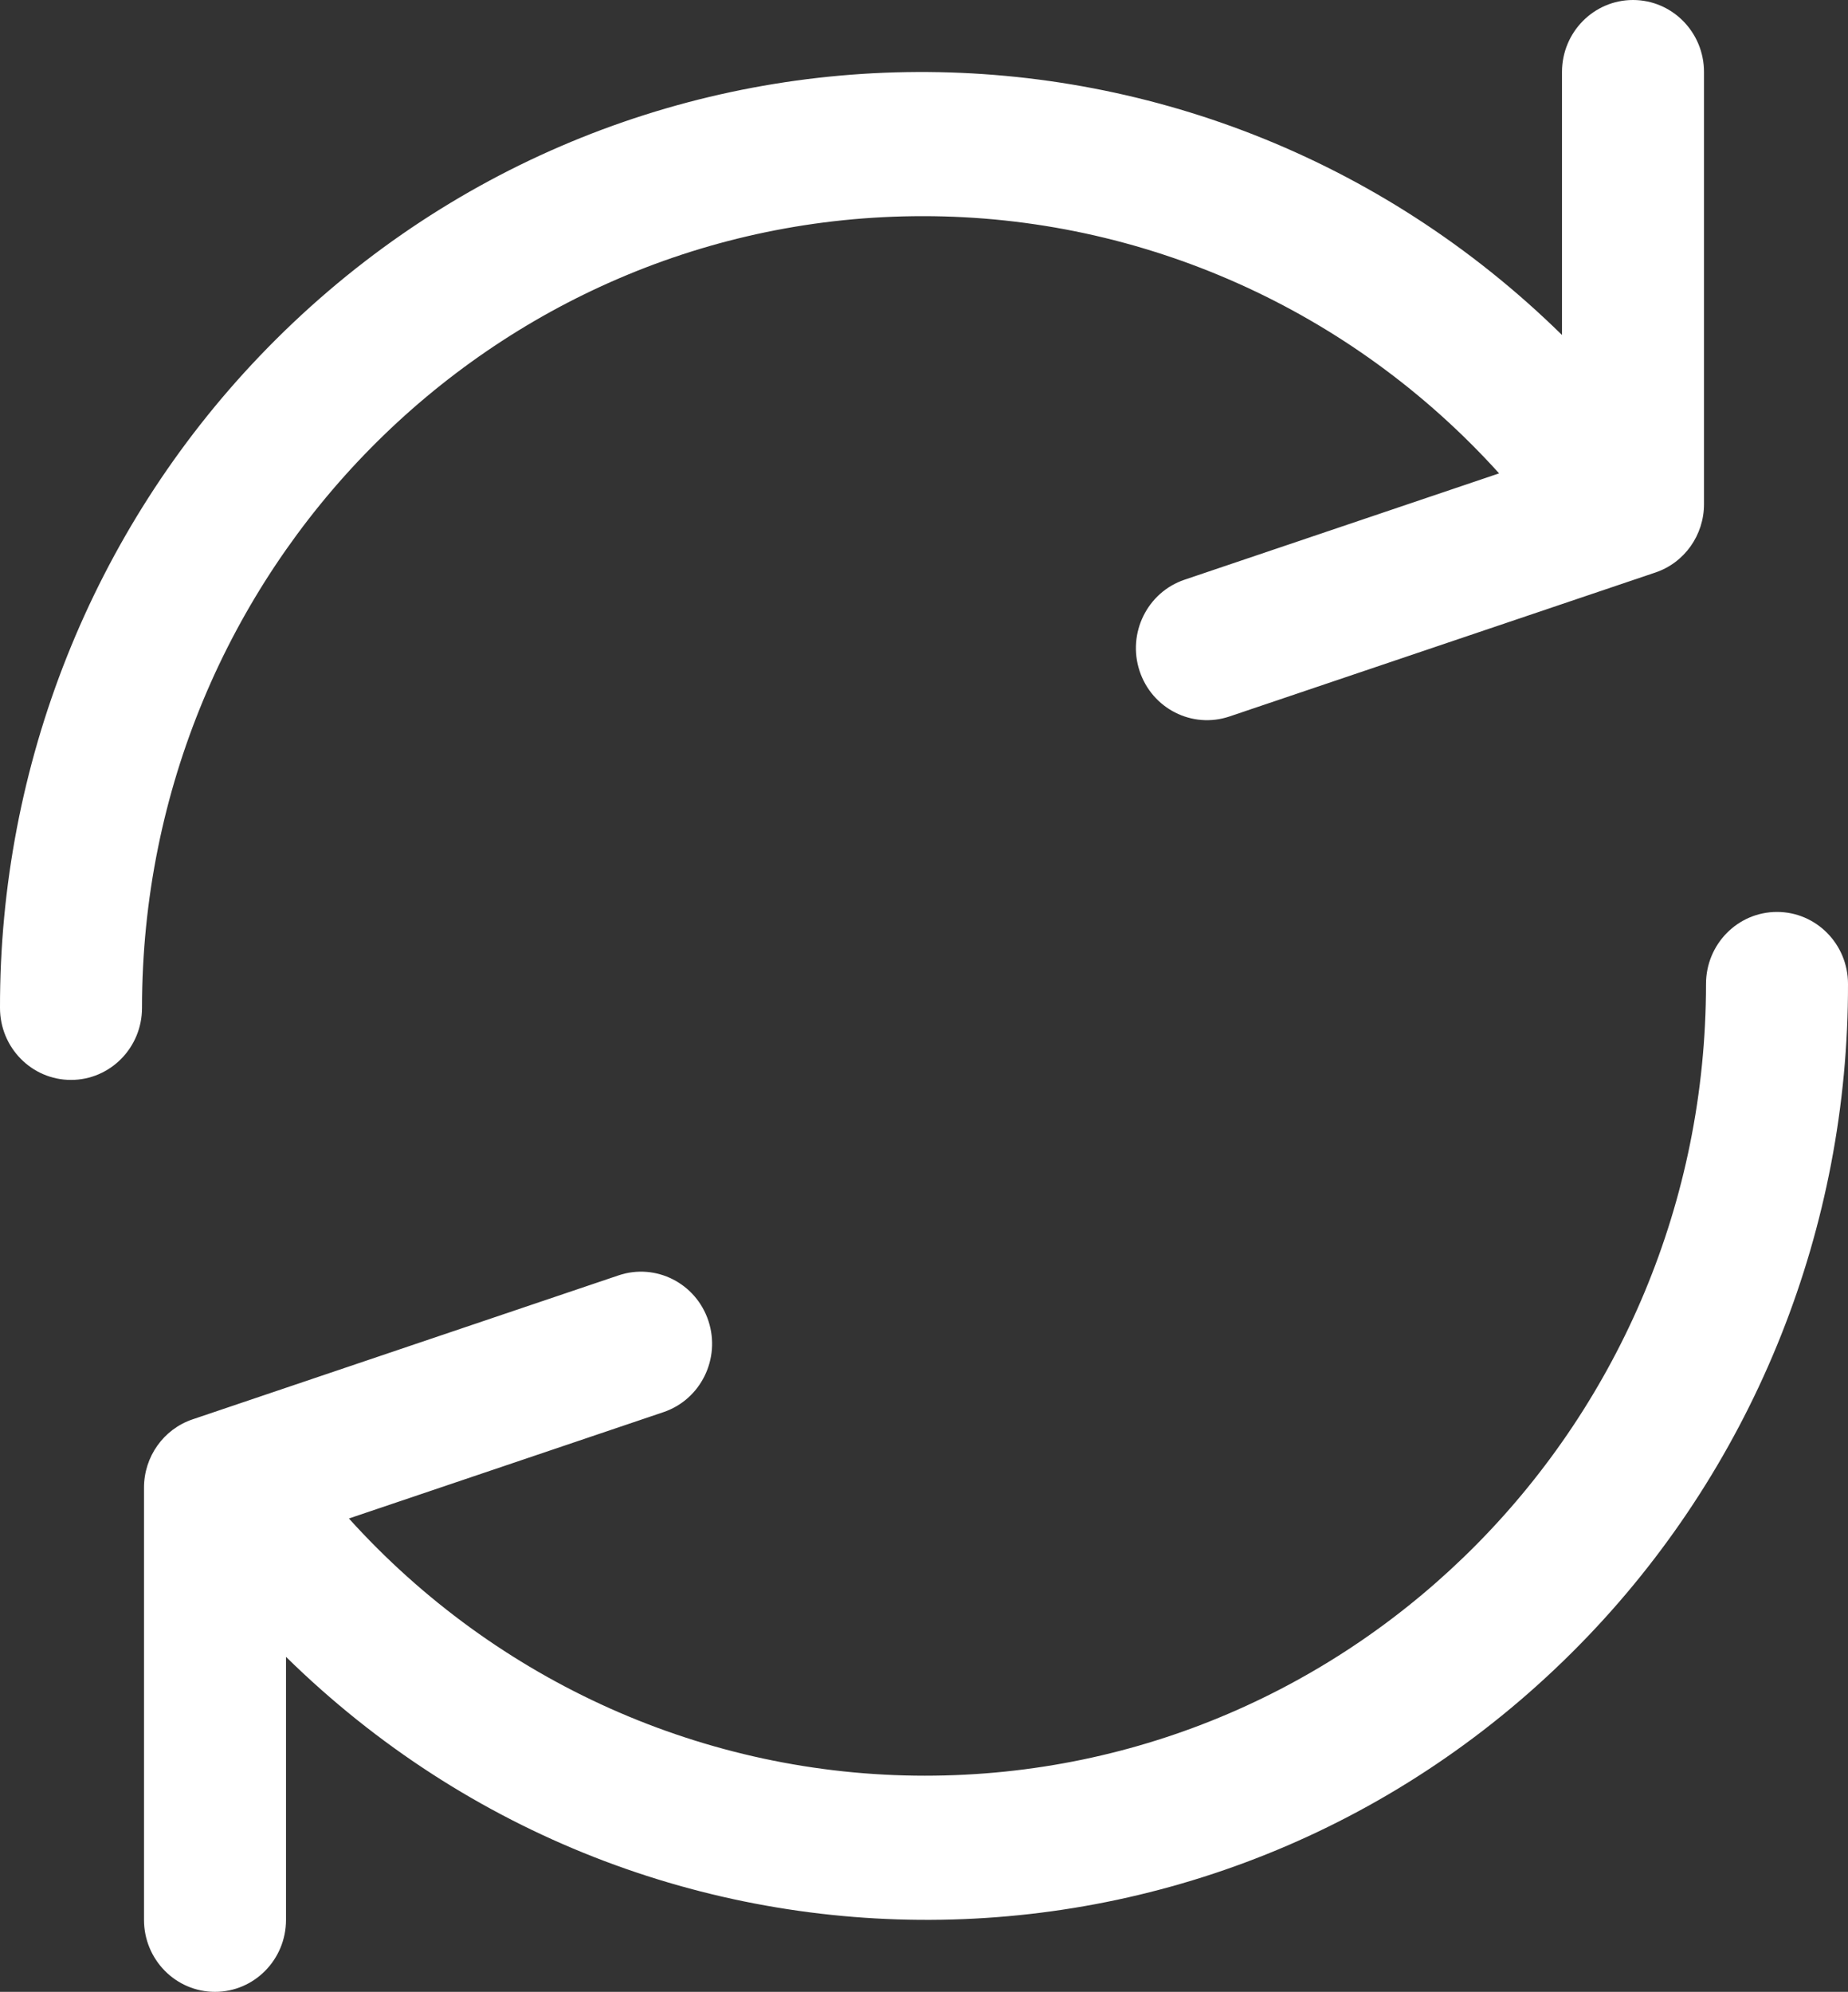 <?xml version="1.0" encoding="UTF-8"?> <svg xmlns="http://www.w3.org/2000/svg" xmlns:xlink="http://www.w3.org/1999/xlink" width="77px" height="83px" viewBox="0 0 77 83"><rect x="0" y="0" width="77" height="83" fill="#333333" stroke="none"/> <!-- Generator: Sketch 58 (84663) - https://sketch.com --> <title>refresh</title> <desc>Created with Sketch.</desc> <g id="Page-1" stroke="none" stroke-width="1" fill="none" fill-rule="evenodd"> <g id="Artboard" transform="translate(-1098, -664)" fill="#FFFFFF" fill-rule="nonzero"> <g id="refresh" transform="translate(1098, 664)"> <path d="M68.041,0 C66.408,0 65.083,1.343 65.083,3 L65.083,13.959 C49.852,-0.994 25.552,-0.595 10.807,14.85 C3.858,22.129 -0.019,31.869 0,42 C0,43.657 1.325,45 2.958,45 C4.592,45 5.917,43.657 5.917,42 C5.92,23.775 20.492,9.003 38.465,9.007 C47.592,9.008 56.299,12.897 62.462,19.725 L49.357,24.156 C47.805,24.68 46.965,26.38 47.481,27.954 C47.998,29.528 49.674,30.379 51.226,29.856 L68.976,23.856 C70.188,23.447 71.004,22.295 71,21 L71,3 C71,1.343 69.675,0 68.041,0 Z" id="Path"></path> <path d="M74.042,38 C72.408,38 71.084,39.343 71.084,41 C71.08,59.225 56.508,73.997 38.535,73.993 C29.408,73.992 20.701,70.102 14.538,63.275 L27.643,58.844 C29.195,58.32 30.035,56.62 29.519,55.046 C29.002,53.472 27.326,52.621 25.774,53.144 L8.024,59.144 C6.812,59.553 5.996,60.705 6,62 L6,80 C6,81.657 7.325,83 8.958,83 C10.592,83 11.917,81.657 11.917,80 L11.917,69.041 C27.147,83.994 51.448,83.595 66.193,68.15 C73.142,60.871 77.019,51.131 77,41 C77,39.343 75.676,38 74.042,38 Z" id="Path"></path> </g> </g> </g> </svg> 
